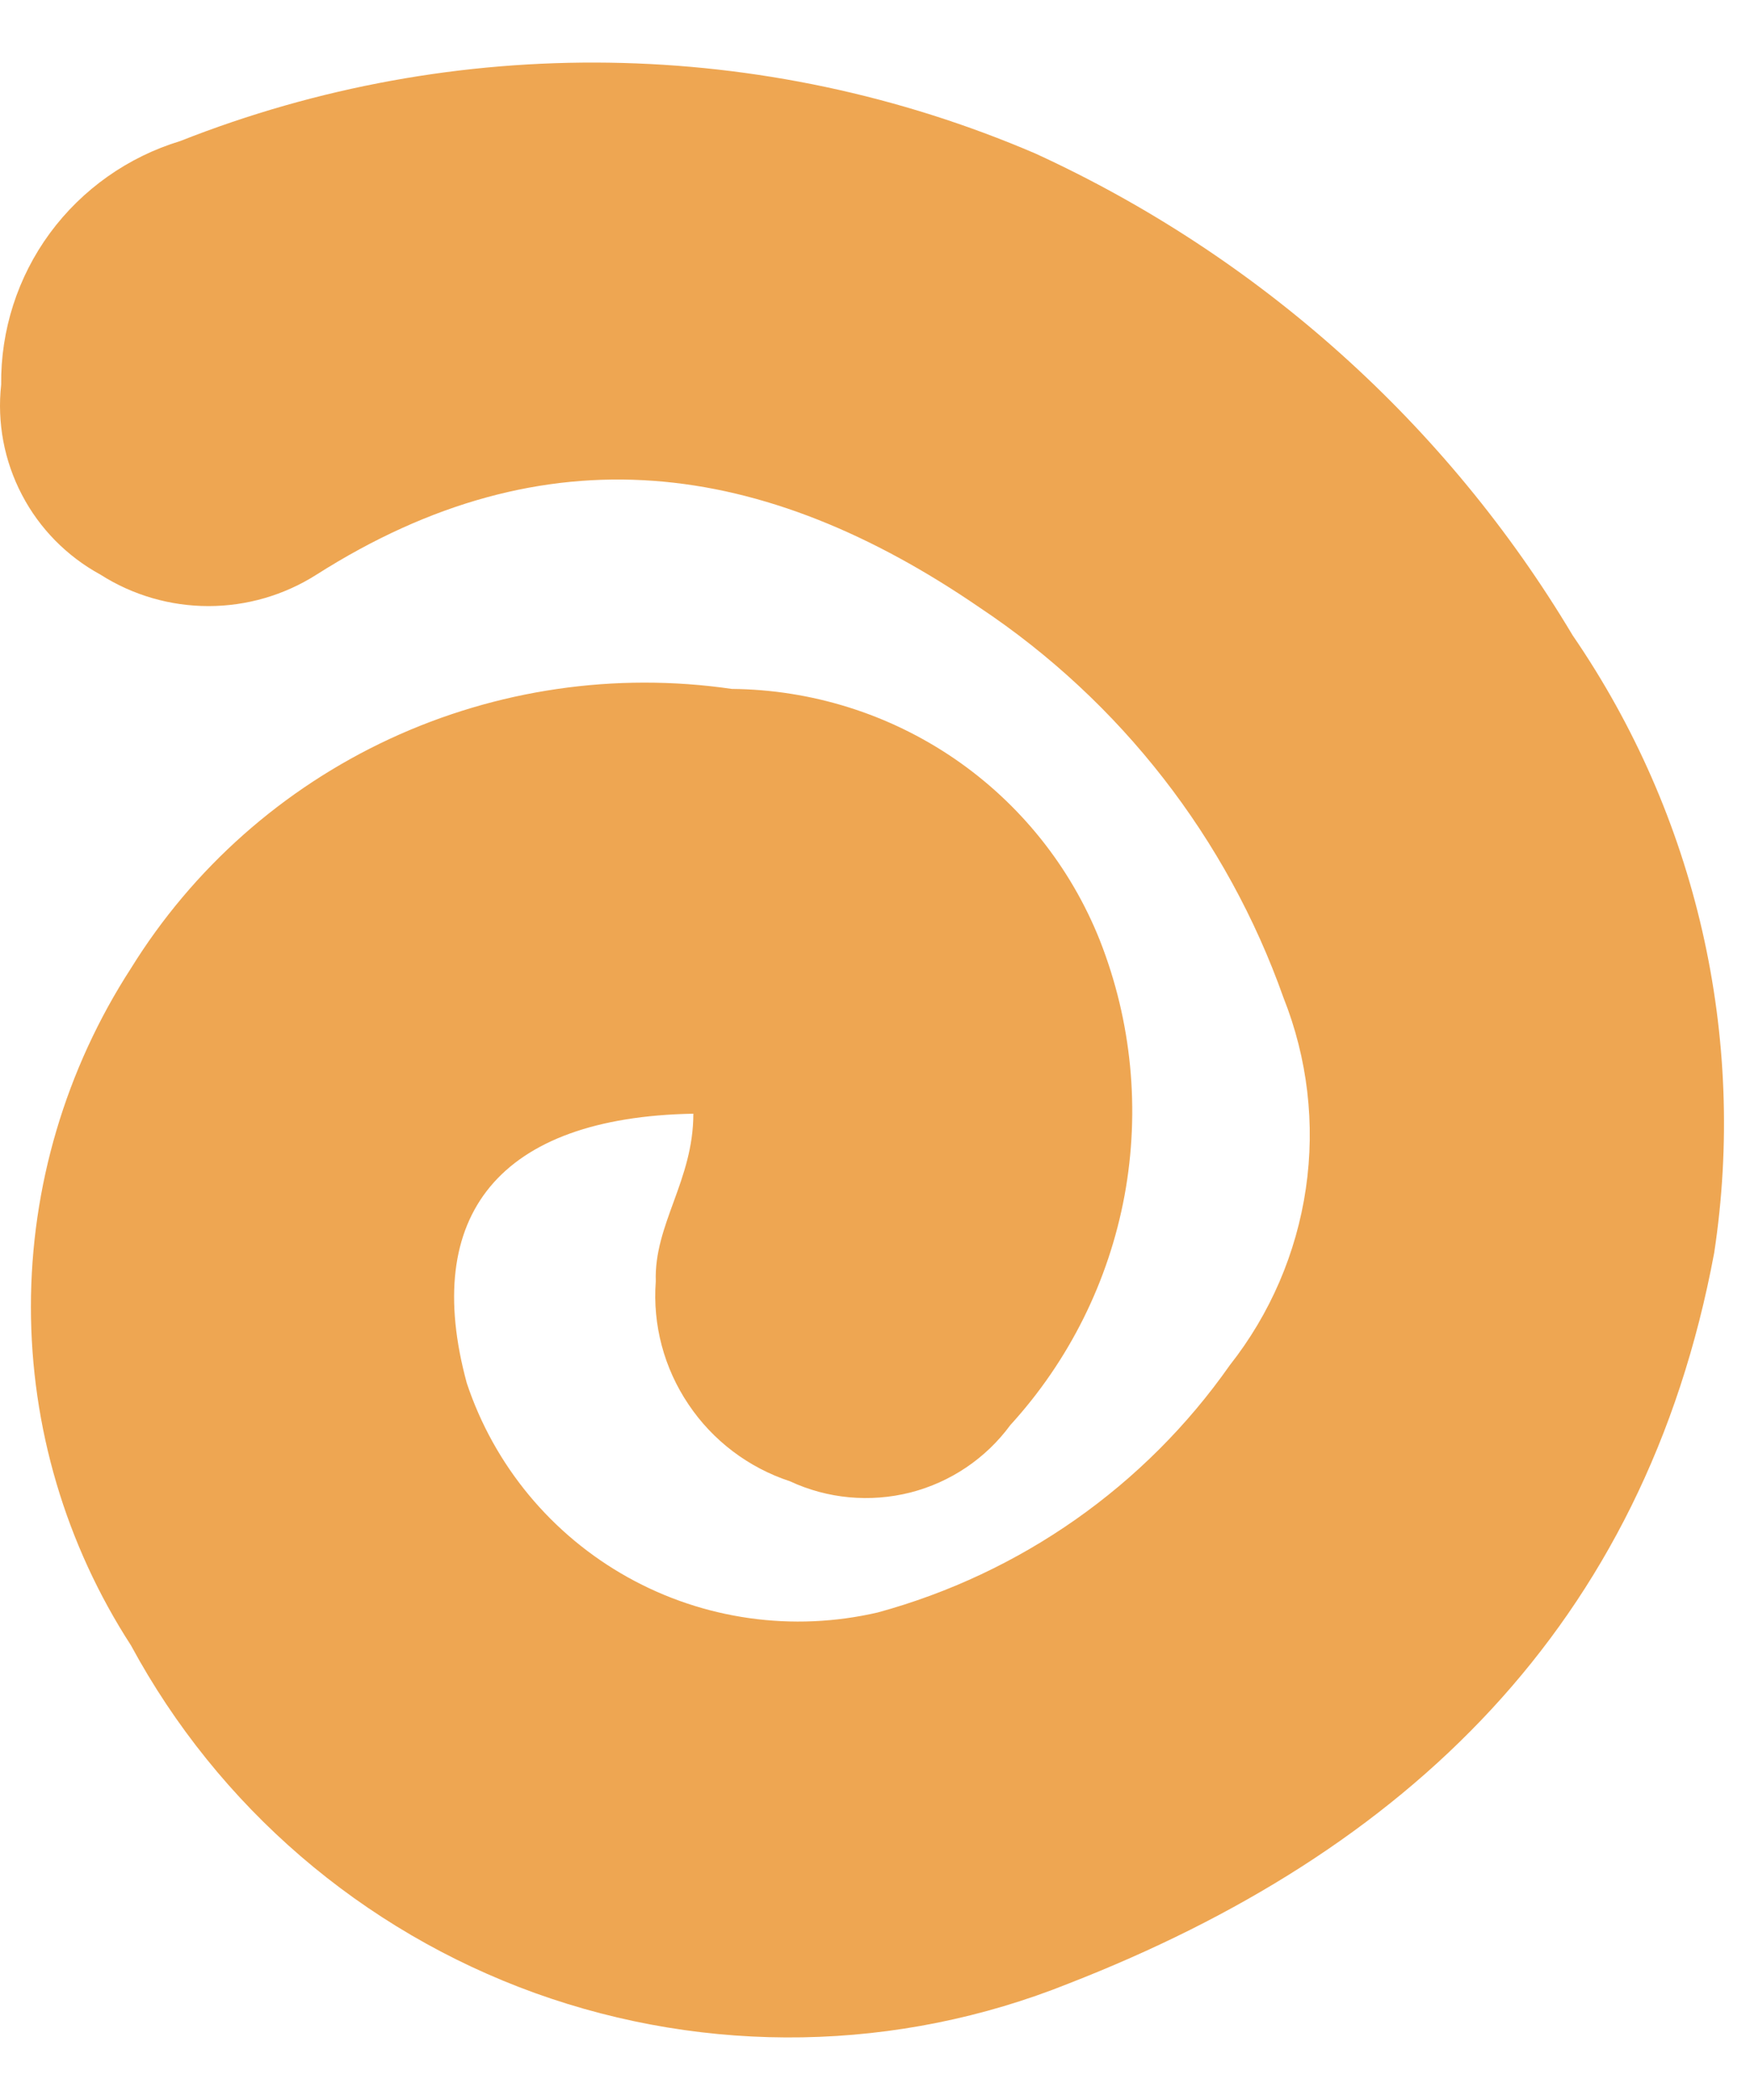 <svg width="15" height="18" viewBox="0 0 15 18" fill="none" xmlns="http://www.w3.org/2000/svg">
<path d="M5.943 9.546C5.943 10.119 5.605 10.494 5.621 10.983C5.593 11.356 5.692 11.727 5.901 12.037C6.109 12.348 6.416 12.58 6.772 12.697C7.094 12.847 7.458 12.88 7.803 12.793C8.147 12.705 8.45 12.501 8.66 12.215C9.164 11.663 9.503 10.981 9.639 10.247C9.774 9.514 9.701 8.757 9.428 8.062C9.177 7.43 8.743 6.888 8.181 6.503C7.619 6.119 6.955 5.911 6.273 5.905C5.274 5.76 4.254 5.909 3.339 6.334C2.423 6.76 1.653 7.443 1.123 8.299C0.563 9.164 0.265 10.172 0.265 11.201C0.265 12.231 0.563 13.239 1.123 14.104C1.87 15.487 3.103 16.548 4.585 17.083C6.068 17.617 7.696 17.589 9.159 17.002C12.045 15.878 14.095 13.943 14.693 10.739C14.975 8.885 14.542 6.994 13.48 5.446C12.401 3.637 10.795 2.197 8.875 1.316C6.543 0.315 3.906 0.276 1.545 1.209C1.097 1.345 0.705 1.622 0.428 1.998C0.151 2.375 0.005 2.831 0.01 3.297C-0.026 3.622 0.036 3.951 0.188 4.241C0.339 4.531 0.574 4.769 0.862 4.926C1.138 5.102 1.459 5.195 1.787 5.195C2.115 5.195 2.435 5.102 2.712 4.926C4.684 3.672 6.549 3.94 8.399 5.209C9.606 6.014 10.518 7.187 11.001 8.551C11.208 9.071 11.274 9.635 11.193 10.188C11.112 10.741 10.887 11.263 10.541 11.702C9.815 12.738 8.747 13.487 7.524 13.821C6.797 13.99 6.032 13.883 5.38 13.519C4.728 13.155 4.236 12.562 4.001 11.855C3.61 10.417 4.277 9.576 5.943 9.546Z" fill="#EEA652"/>
</svg>
